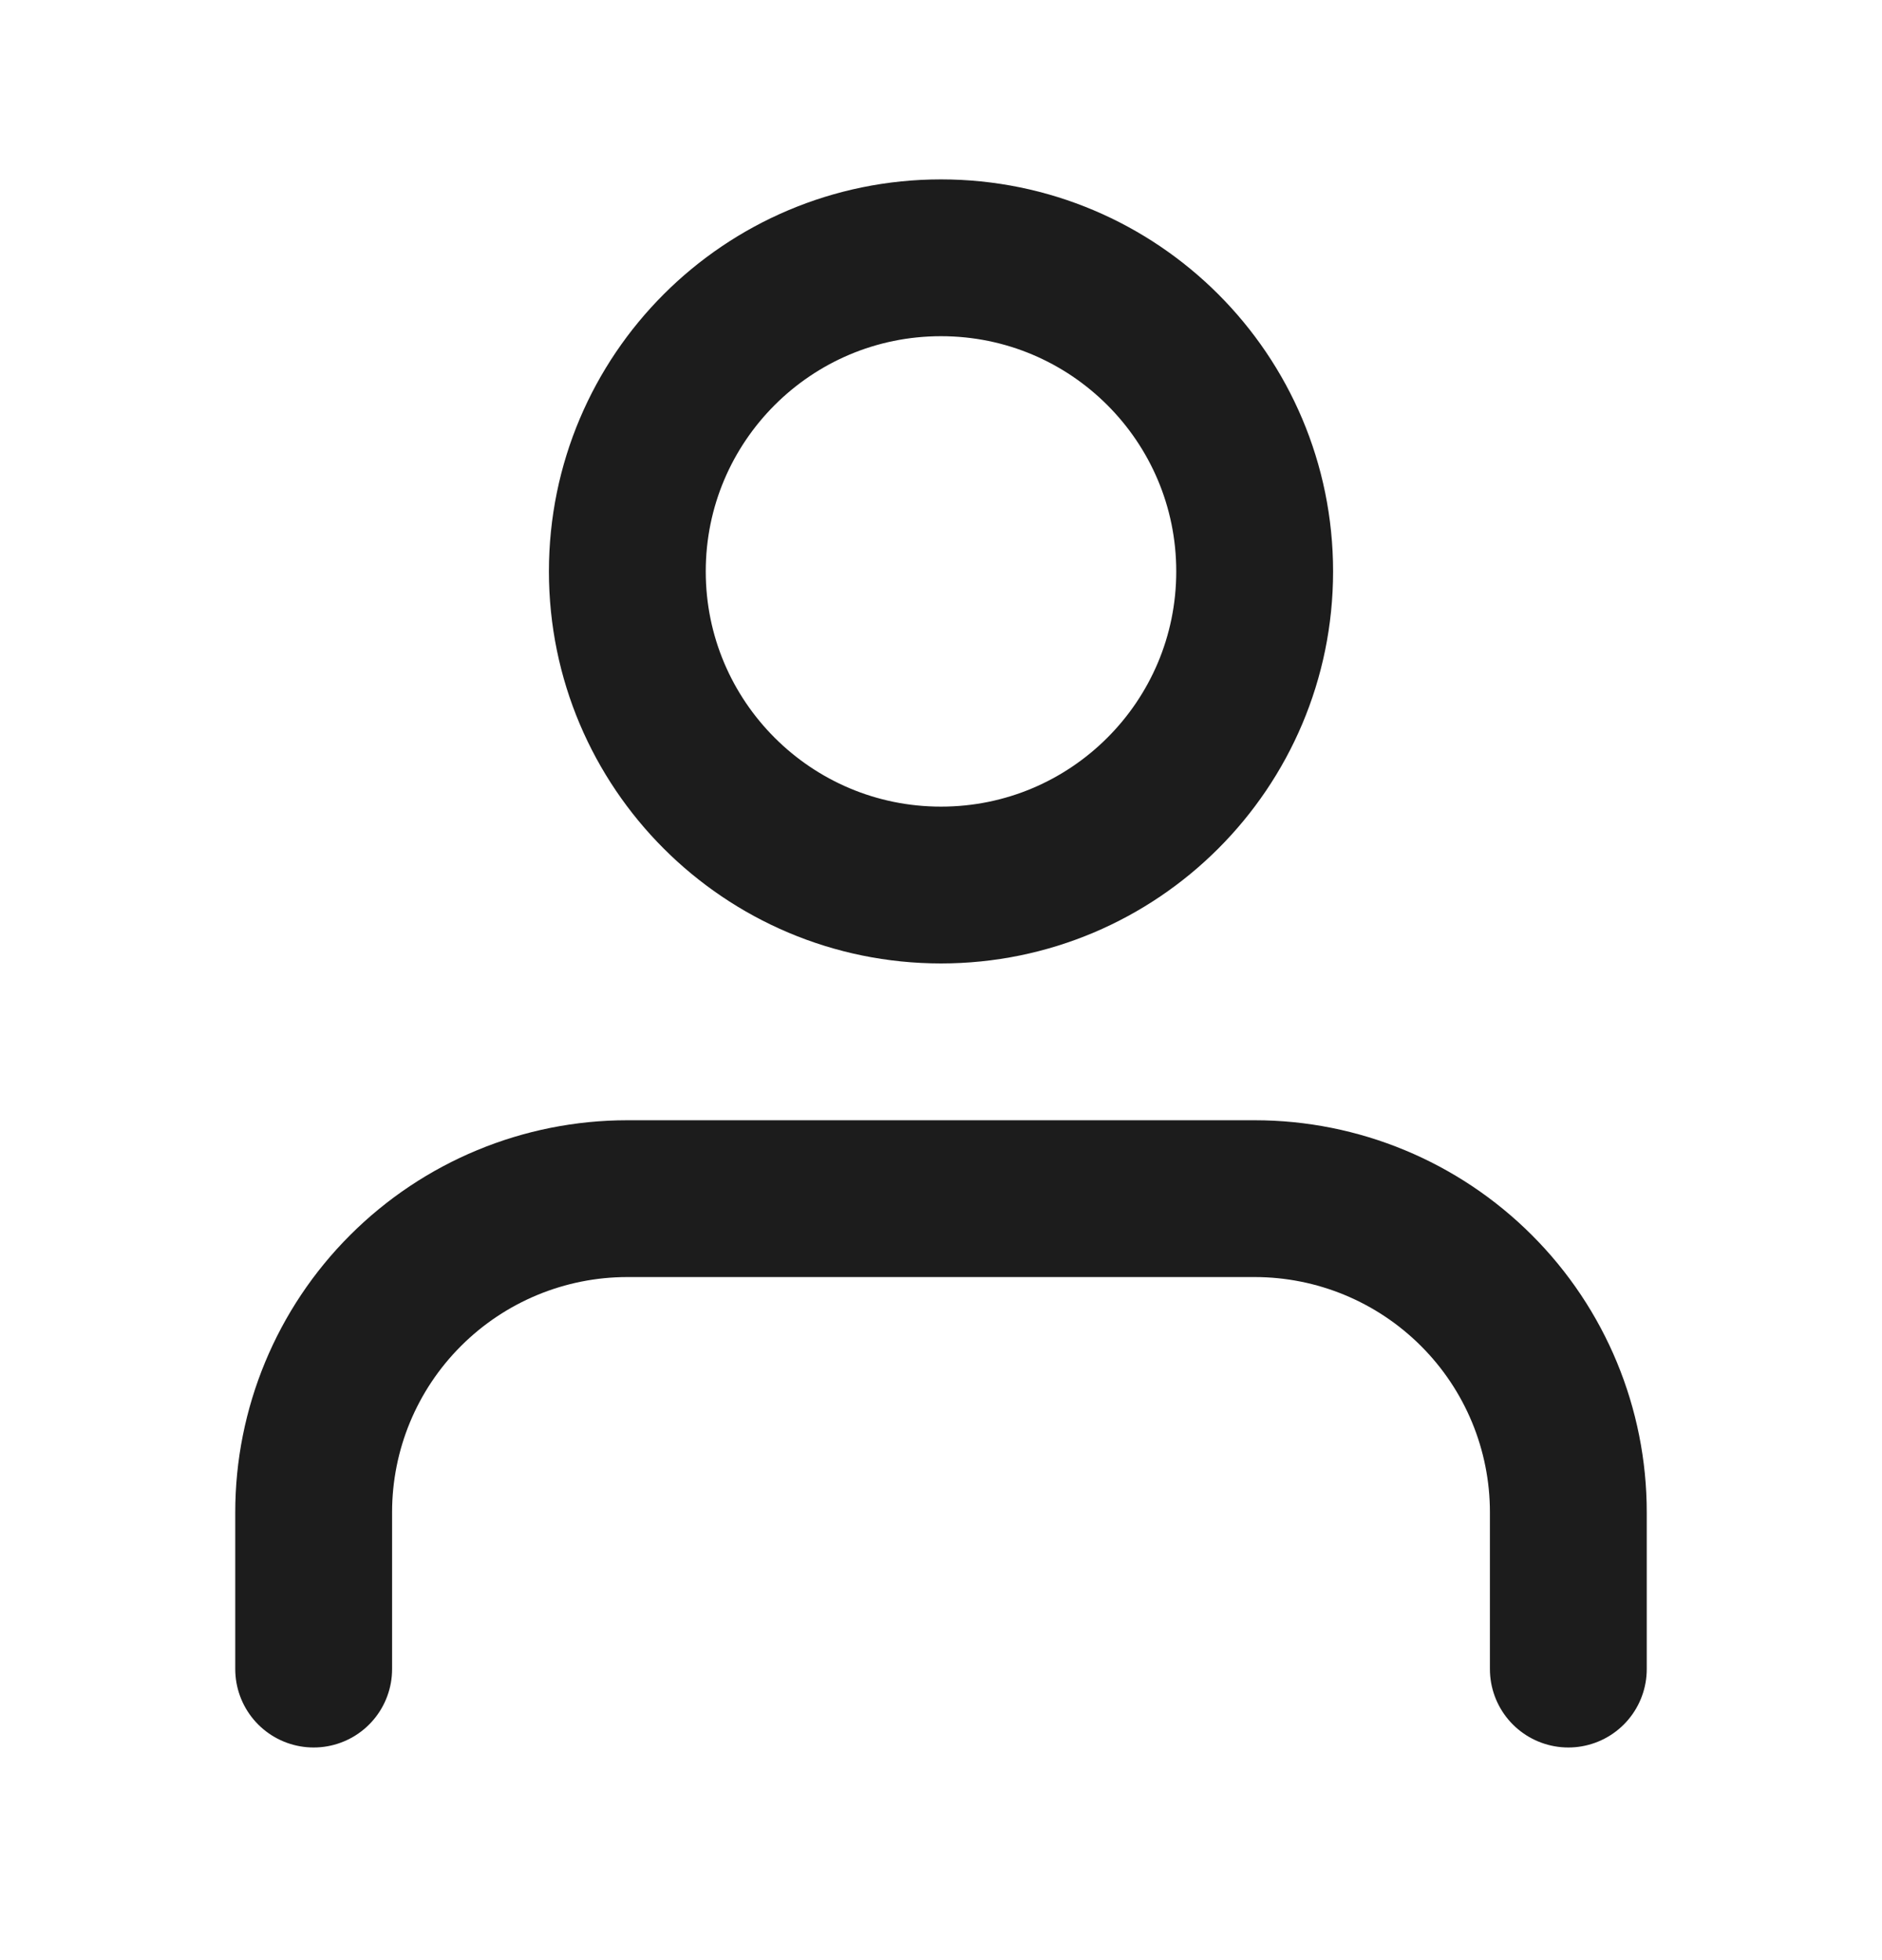 <svg width="24" height="25" viewBox="0 0 24 25" fill="none" xmlns="http://www.w3.org/2000/svg">
<path d="M20 21.288V19.288C20 18.227 19.579 17.21 18.828 16.46C18.078 15.71 17.061 15.288 16 15.288H8C6.939 15.288 5.922 15.71 5.172 16.46C4.421 17.21 4 18.227 4 19.288V21.288" stroke="#1C1C1C" stroke-width="2" stroke-linecap="round" stroke-linejoin="round"/>
<path d="M12 11.288C14.209 11.288 16 9.497 16 7.288C16 5.079 14.209 3.288 12 3.288C9.791 3.288 8 5.079 8 7.288C8 9.497 9.791 11.288 12 11.288Z" stroke="#1C1C1C" stroke-width="2" stroke-linecap="round" stroke-linejoin="round"/>
</svg>
